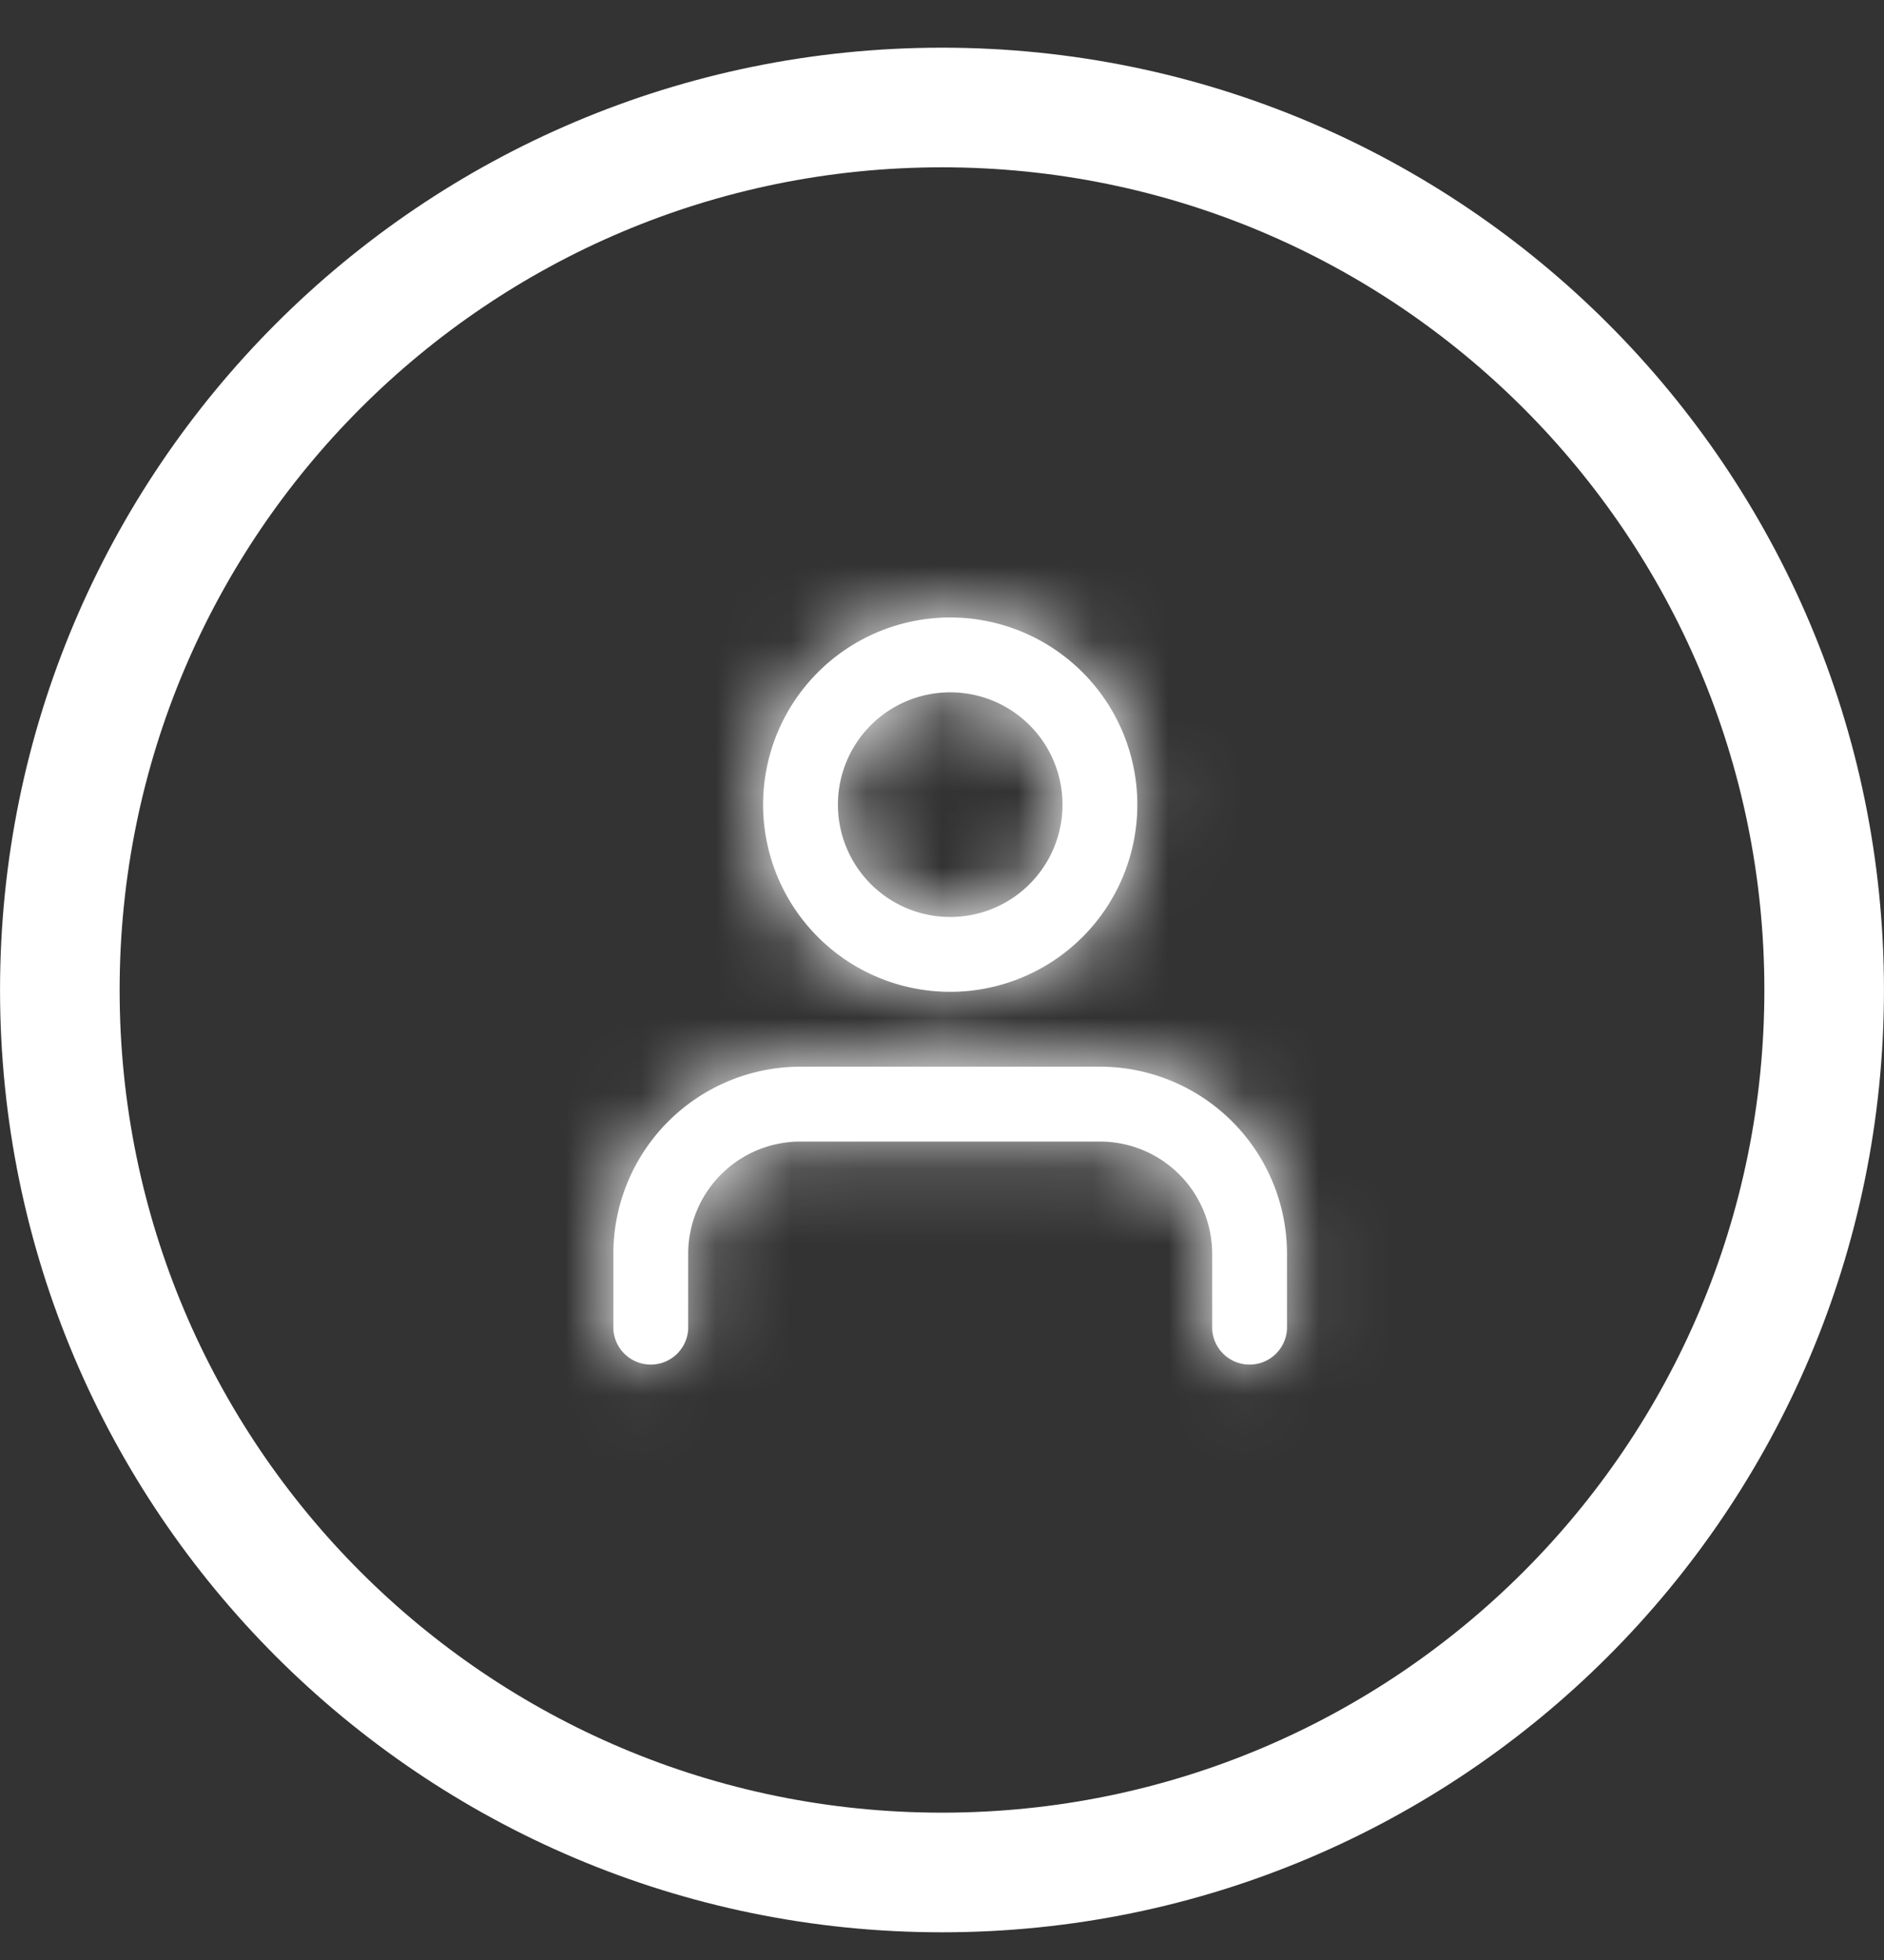 <svg width="25" height="26" viewBox="0 0 25 26" fill="none" xmlns="http://www.w3.org/2000/svg">
    <rect x="0" y="0" width="25" height="26" fill="#333333" stroke="none"/>
    <path d="M24.206 13.133c0 6.465-5.24 11.706-11.706 11.706C6.035 24.84.794 19.6.794 13.133c0-6.465 5.24-11.707 11.706-11.707 6.465 0 11.706 5.242 11.706 11.707z" stroke="#fff" stroke-width="1.587"/>
    <mask id="2ed5ubriia" fill="#fff">
        <path fill-rule="evenodd" clip-rule="evenodd" d="M12.609 9.184a1.49 1.49 0 1 0 0 2.98 1.49 1.49 0 0 0 0-2.98zm-2.483 1.49a2.483 2.483 0 1 1 4.966 0 2.483 2.483 0 0 1-4.966 0zm-1.26 4.204a2.483 2.483 0 0 1 1.756-.728h3.973a2.483 2.483 0 0 1 2.483 2.483v.994a.497.497 0 0 1-.993 0v-.994a1.49 1.49 0 0 0-1.49-1.49h-3.973a1.49 1.49 0 0 0-1.49 1.49v.994a.497.497 0 0 1-.993 0v-.994c0-.658.262-1.29.727-1.755z"/>
    </mask>
    <path fill-rule="evenodd" clip-rule="evenodd" d="M12.609 9.184a1.49 1.49 0 1 0 0 2.98 1.49 1.49 0 0 0 0-2.98zm-2.483 1.49a2.483 2.483 0 1 1 4.966 0 2.483 2.483 0 0 1-4.966 0zm-1.26 4.204a2.483 2.483 0 0 1 1.756-.728h3.973a2.483 2.483 0 0 1 2.483 2.483v.994a.497.497 0 0 1-.993 0v-.994a1.49 1.49 0 0 0-1.49-1.49h-3.973a1.49 1.49 0 0 0-1.49 1.49v.994a.497.497 0 0 1-.993 0v-.994c0-.658.262-1.29.727-1.755z" fill="#fff"/>
    <path d="M8.866 14.877 9.99 16l-1.123-1.123zm7.485 0L15.229 16l1.122-1.123zm-6.782.703-1.123-1.123L9.57 15.58zm3.137-4.906a.097.097 0 0 1-.097.097V7.597a3.077 3.077 0 0 0-3.077 3.077h3.174zm-.097-.098c.053 0 .097.044.097.098H9.532c0 1.7 1.377 3.077 3.077 3.077v-3.175zm-.098.098c0-.054.044-.098.098-.098v3.175c1.7 0 3.077-1.378 3.077-3.077H12.51zm.098.097a.097.097 0 0 1-.098-.097h3.175c0-1.7-1.378-3.077-3.077-3.077v3.174zm0-4.167a4.07 4.07 0 0 0-4.07 4.07h3.174c0-.495.4-.896.896-.896V6.604zm4.07 4.07a4.07 4.07 0 0 0-4.07-4.07v3.174c.494 0 .895.401.895.896h3.175zm-4.07 4.07a4.07 4.07 0 0 0 4.07-4.07h-3.175a.896.896 0 0 1-.895.896v3.174zm-4.07-4.07a4.07 4.07 0 0 0 4.07 4.07V11.57a.896.896 0 0 1-.896-.896H8.538zm2.083 1.889a4.07 4.07 0 0 0-2.878 1.192L9.989 16a.896.896 0 0 1 .633-.262v-3.175zm3.973 0h-3.973v3.175h3.973v-3.175zm2.878 1.192a4.07 4.07 0 0 0-2.878-1.192v3.175c.238 0 .465.094.633.262l2.245-2.245zm1.192 2.878a4.07 4.07 0 0 0-1.192-2.878L15.23 16a.896.896 0 0 1 .262.633h3.174zm0 .994v-.994h-3.174v.994h3.174zm-2.084 2.083c1.151 0 2.084-.933 2.084-2.084h-3.174c0-.602.488-1.09 1.09-1.09v3.174zm-2.083-2.084c0 1.151.933 2.084 2.083 2.084v-3.174c.603 0 1.091.488 1.091 1.09h-3.174zm0-.993v.994h3.174v-.994h-3.174zm.028.07a.098.098 0 0 1-.028-.07h3.174c0-.816-.324-1.598-.901-2.176l-2.245 2.245zm.07.028a.097.097 0 0 1-.07-.029l2.245-2.245a3.077 3.077 0 0 0-2.176-.9v3.174zm-3.974 0h3.973v-3.175h-3.973v3.175zm.07-.029a.097.097 0 0 1-.07.029v-3.175c-.816 0-1.599.324-2.176.901l2.245 2.245zm.028-.069c0 .026-.01.05-.029.07l-2.245-2.246a3.077 3.077 0 0 0-.9 2.176h3.174zm0 .994v-.994H7.545v.994h3.175zM8.636 19.71c1.15 0 2.084-.933 2.084-2.084H7.545c0-.602.488-1.09 1.09-1.09v3.174zm-2.084-2.084c0 1.151.933 2.084 2.084 2.084v-3.174c.602 0 1.09.488 1.09 1.09H6.552zm0-.993v.994h3.174v-.994H6.552zm1.192-2.878a4.07 4.07 0 0 0-1.192 2.878h3.174c0-.237.095-.465.263-.633l-2.245-2.245z" fill="#fff" mask="url(#2ed5ubriia)"/>
</svg>